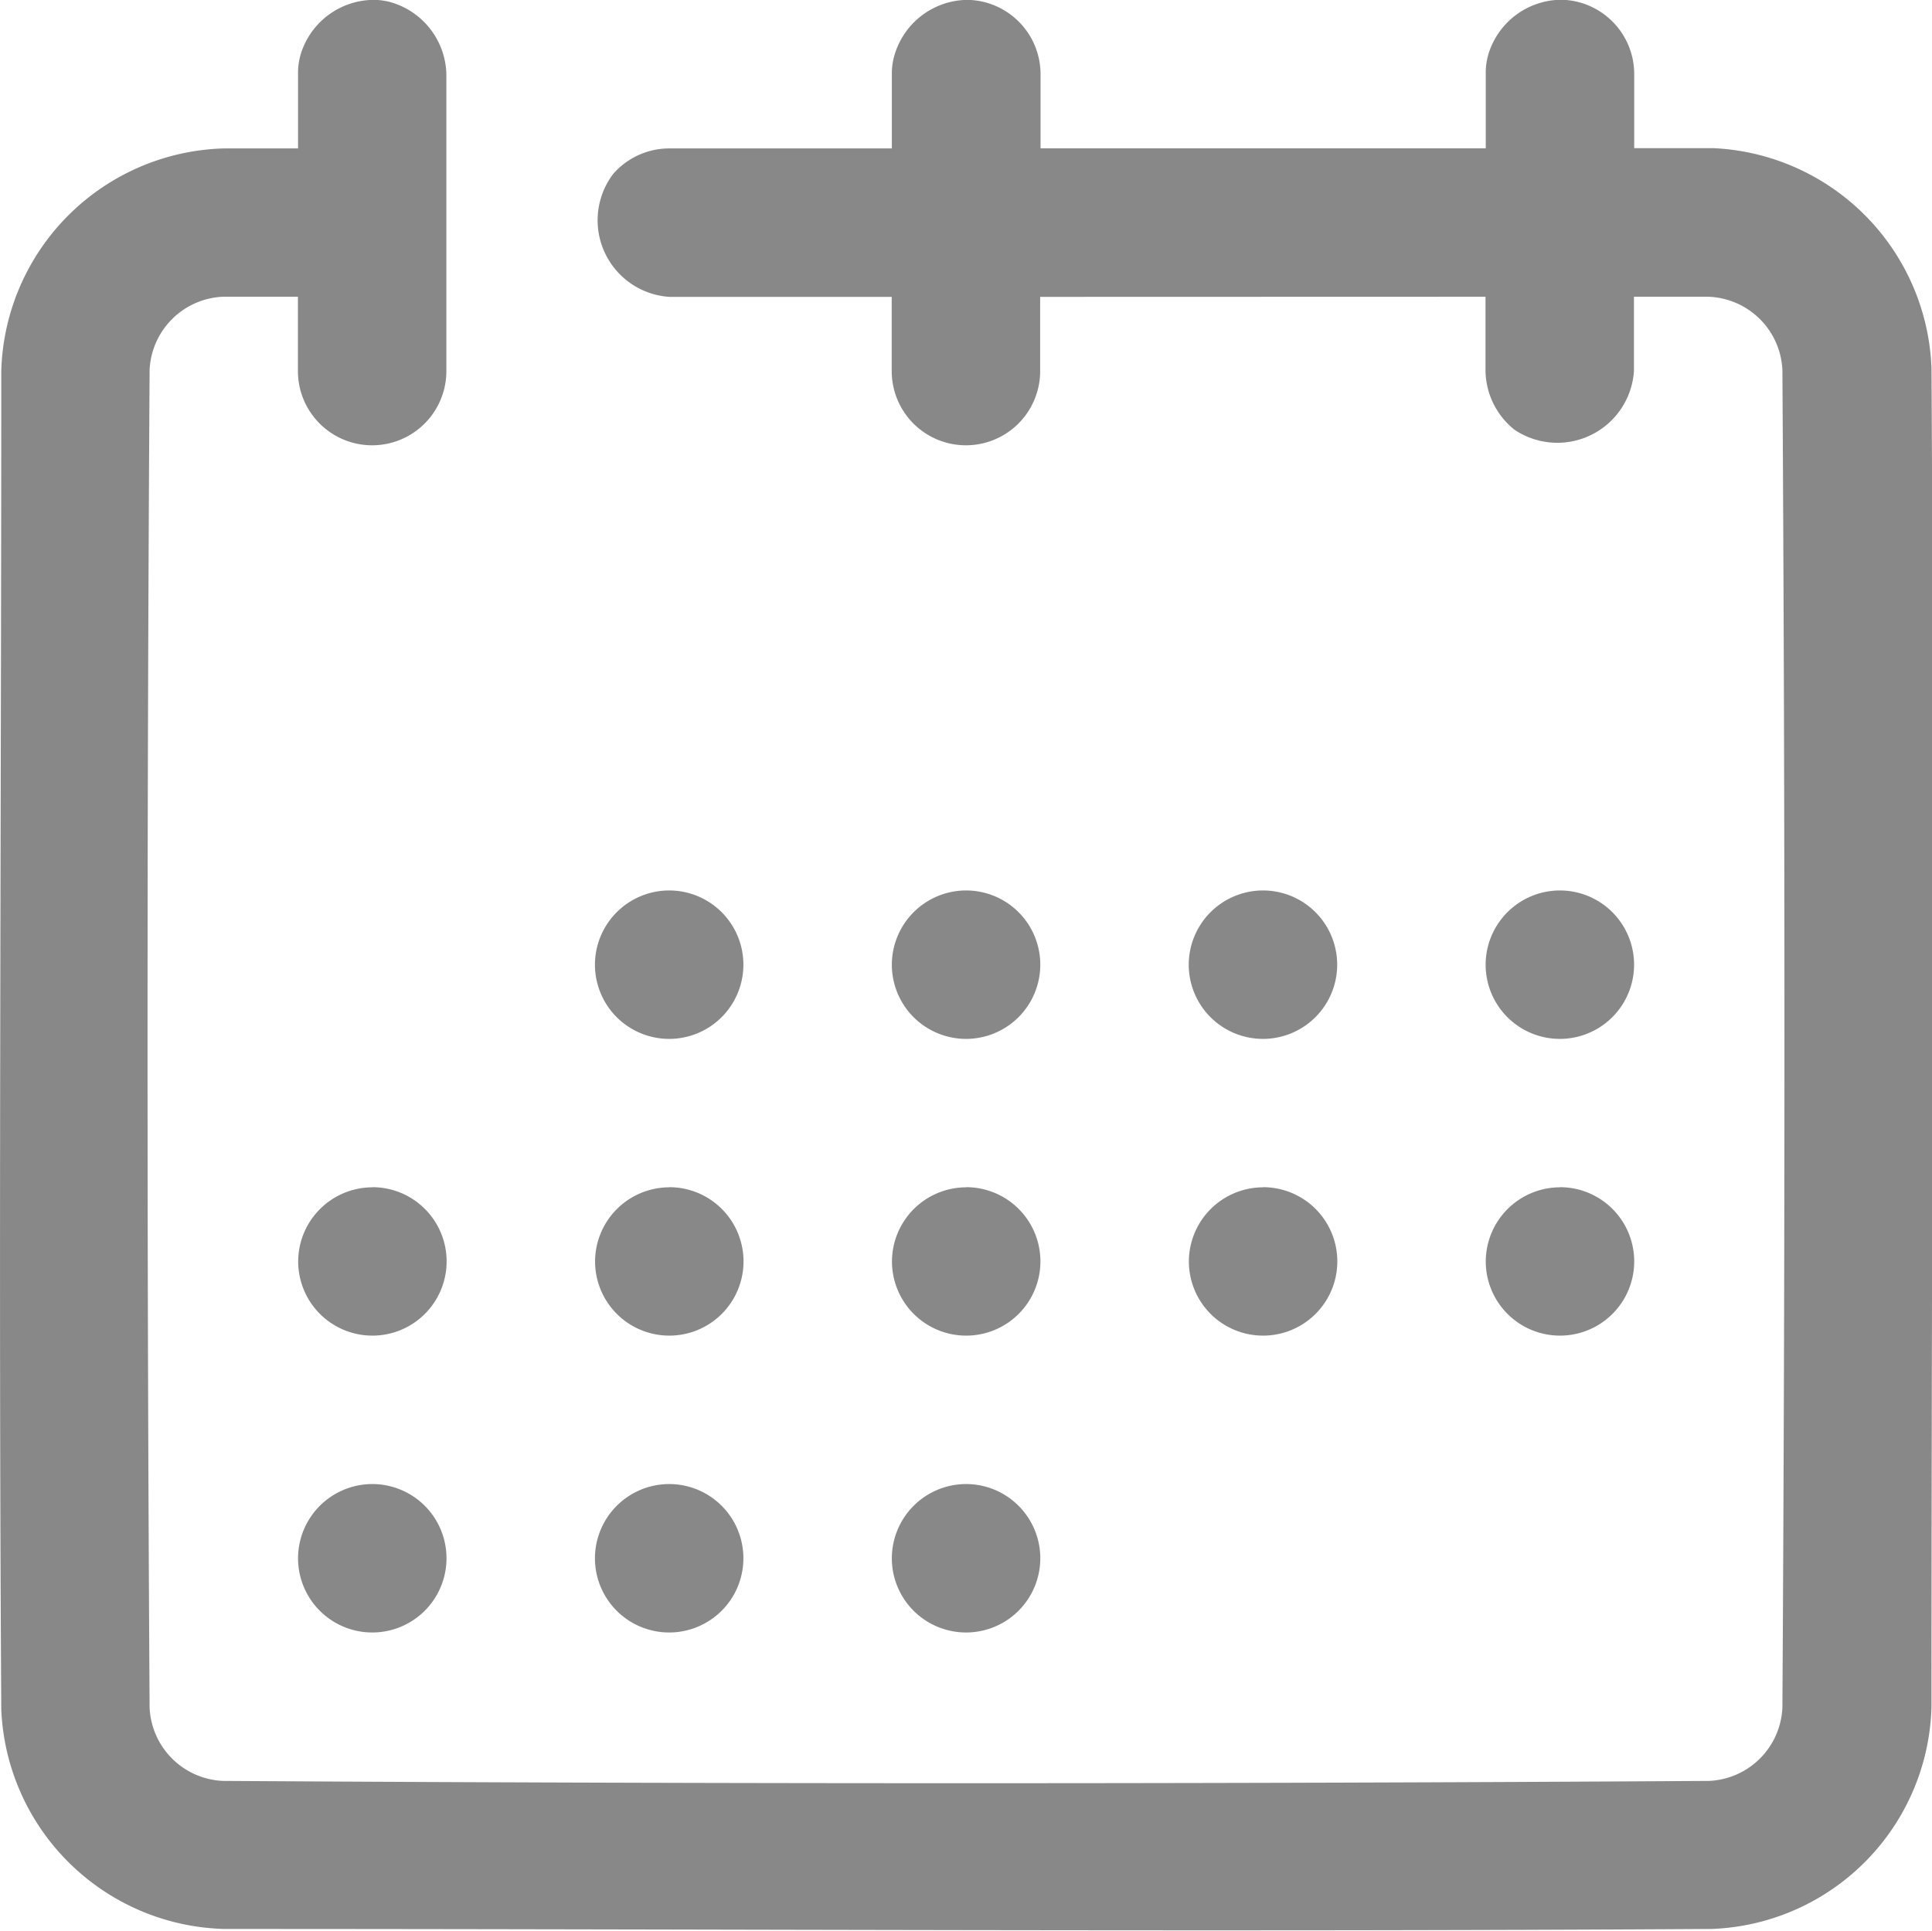 <svg xmlns="http://www.w3.org/2000/svg" width="15.097" height="15.088" viewBox="0 0 15.097 15.088">
  <path id="Path_84592" data-name="Path 84592" d="M11.128,5.327v.58a.58.58,0,0,1-1.16,0v-.58H8.229a.6.6,0,0,1-.438-.96.581.581,0,0,1,.438-.2h1.74v-.58A.512.512,0,0,1,10,3.406a.6.6,0,0,1,.563-.4.581.581,0,0,1,.568.58v.58h3.479v-.58a.512.512,0,0,1,.029-.181.6.6,0,0,1,.563-.4.581.581,0,0,1,.568.58v.58h.623a1.788,1.788,0,0,1,1.7,1.718c.021,3.487,0,6.975,0,10.461a1.784,1.784,0,0,1-1.718,1.738c-3.874.024-7.748,0-11.621,0A1.791,1.791,0,0,1,3.01,16.367c-.022-3.487,0-6.975,0-10.462A1.79,1.79,0,0,1,4.748,4.167h.581v-.58a.512.512,0,0,1,.029-.181.6.6,0,0,1,.563-.4A.5.5,0,0,1,6.1,3.04a.6.6,0,0,1,.388.547v2.32a.58.58,0,0,1-1.16,0V5.326H4.742a.6.6,0,0,0-.573.573q-.032,5.226,0,10.453a.6.6,0,0,0,.573.573q5.807.036,11.613,0a.6.6,0,0,0,.573-.573q.032-5.227,0-10.453a.6.6,0,0,0-.582-.573h-.578v.58a.6.6,0,0,1-.934.459.6.6,0,0,1-.226-.459v-.58ZM5.909,14.605a.58.58,0,1,1-.58.58A.581.581,0,0,1,5.909,14.605Zm2.32,0a.58.58,0,1,1-.58.58A.581.581,0,0,1,8.229,14.605Zm2.32,0a.58.58,0,1,1-.58.58A.581.581,0,0,1,10.548,14.605Zm-4.639-2.32a.58.58,0,1,1-.58.58A.581.581,0,0,1,5.909,12.286Zm2.32,0a.58.58,0,1,1-.58.58A.581.581,0,0,1,8.229,12.286Zm2.32,0a.58.58,0,1,1-.58.58A.581.581,0,0,1,10.548,12.286Zm2.32,0a.58.58,0,1,1-.58.58A.581.581,0,0,1,12.868,12.286Zm2.32,0a.58.58,0,1,1-.58.58A.581.581,0,0,1,15.187,12.286ZM8.229,9.966a.58.58,0,1,1-.58.58.581.581,0,0,1,.58-.58Zm2.32,0a.58.58,0,1,1-.58.58.581.581,0,0,1,.58-.58Zm2.32,0a.58.58,0,1,1-.58.58.581.581,0,0,1,.58-.58Zm2.32,0a.58.58,0,1,1-.58.58.581.581,0,0,1,.58-.58Z" transform="translate(-3 -3.007)" fill="#888" fill-rule="evenodd"/>
</svg>
